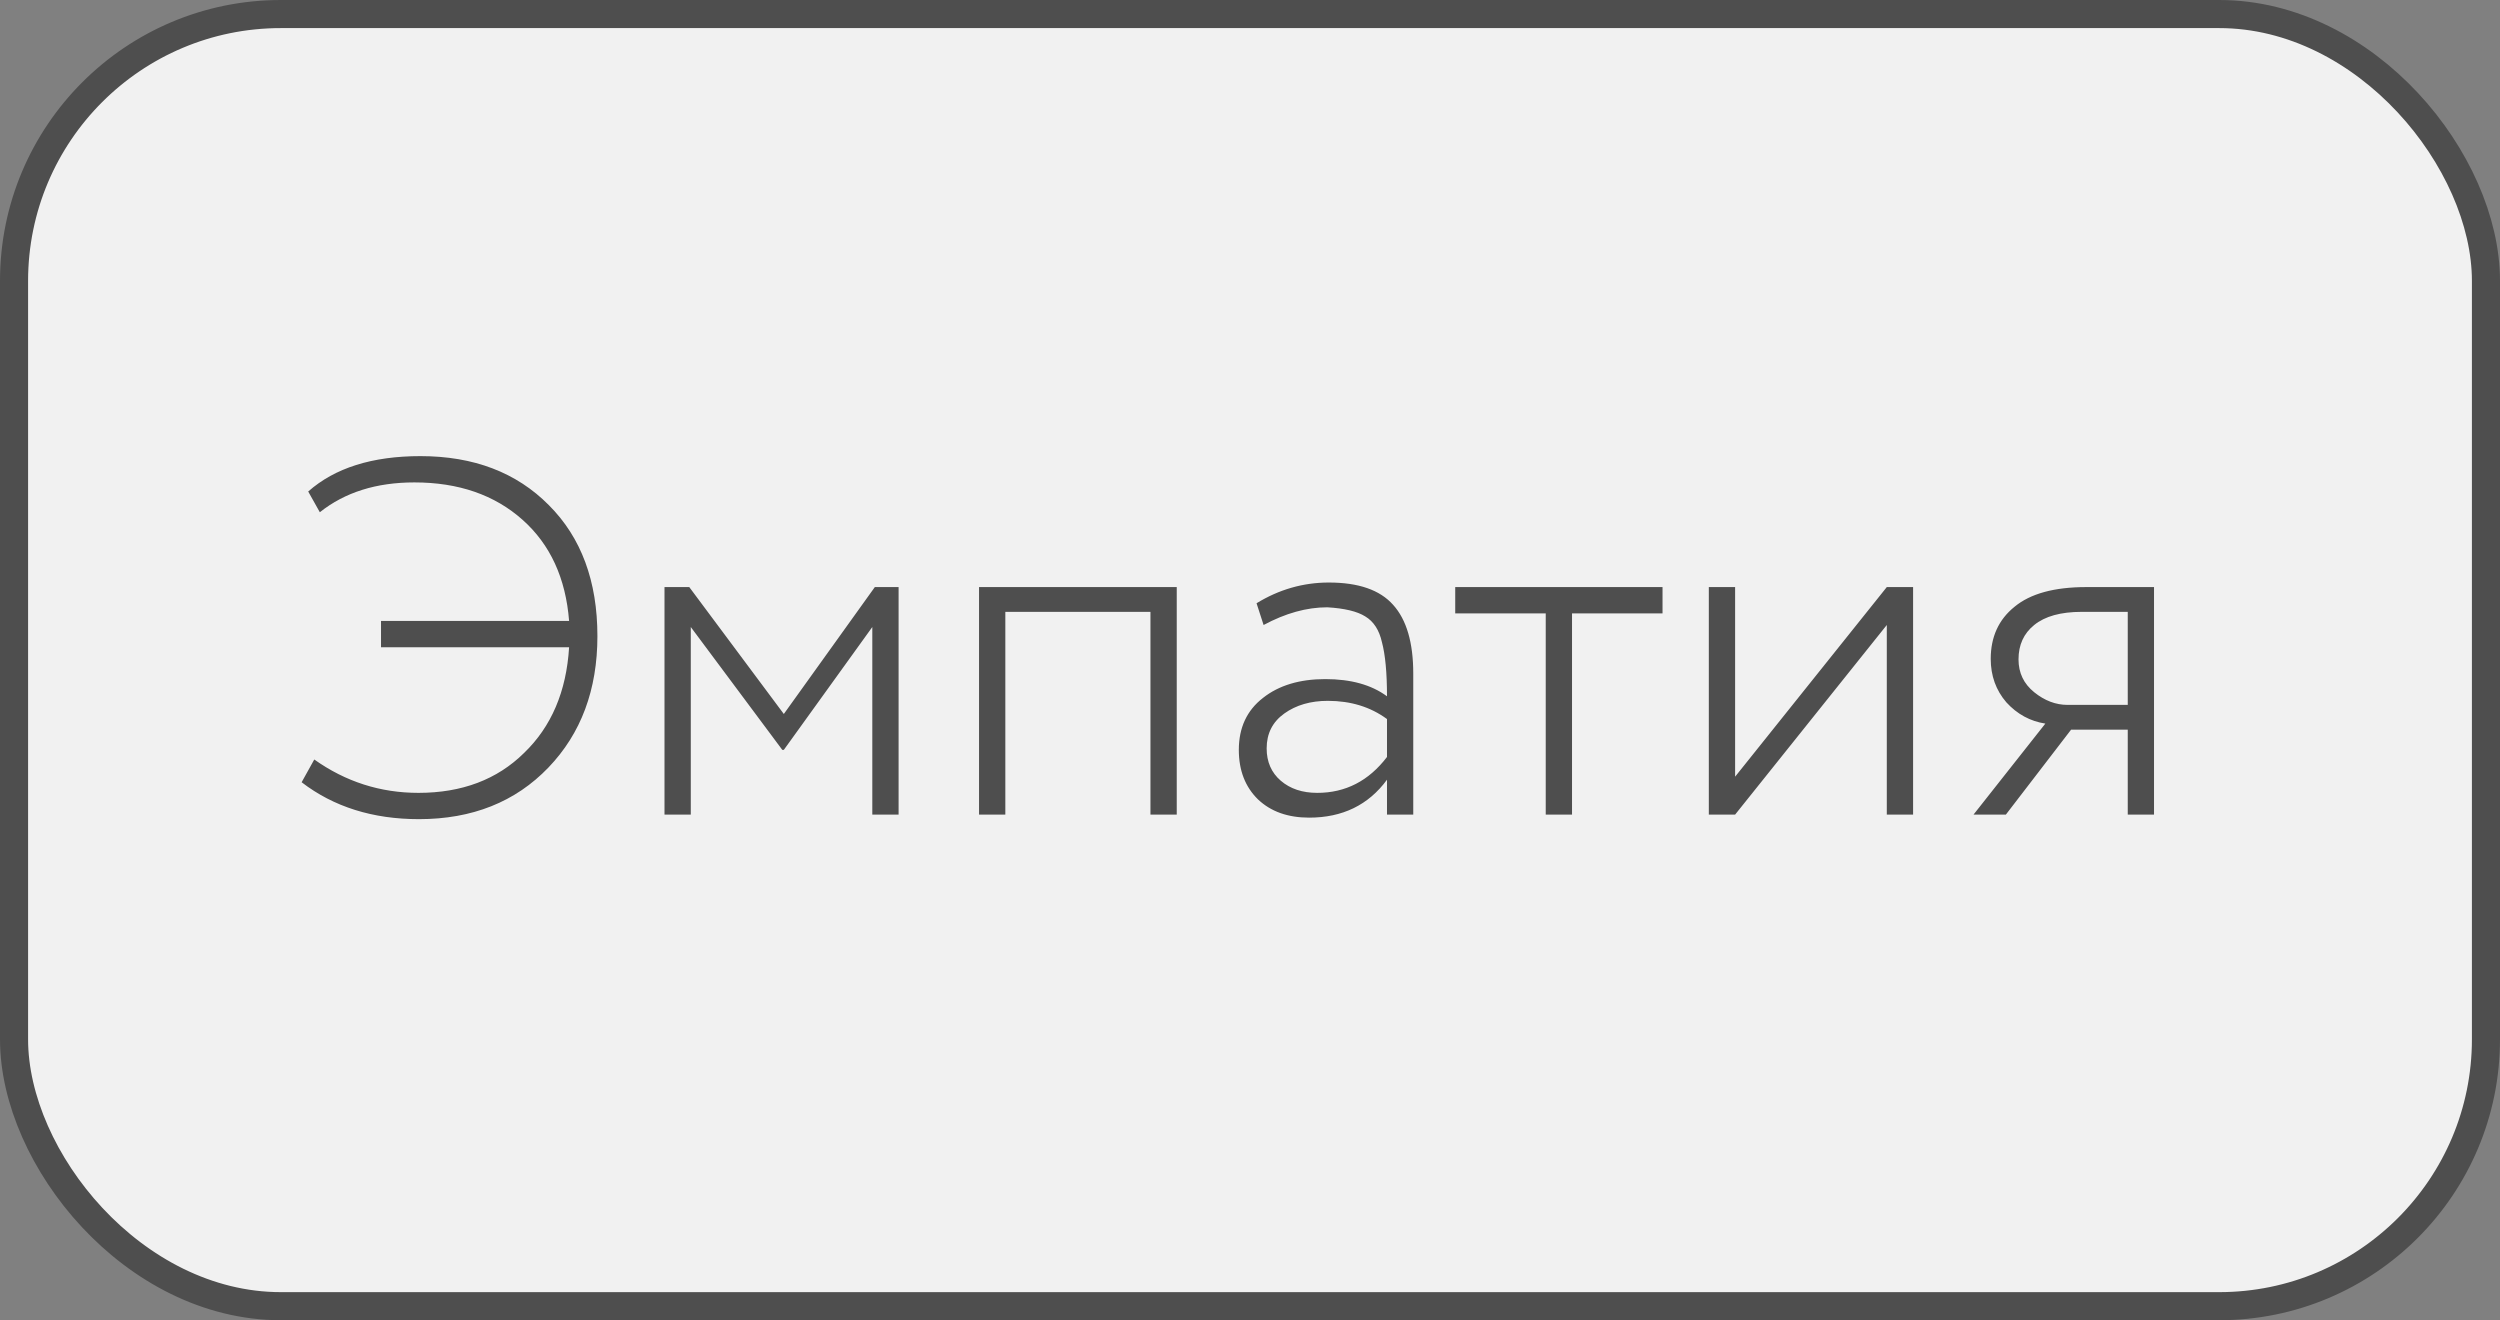 <?xml version="1.0" encoding="UTF-8"?> <svg xmlns="http://www.w3.org/2000/svg" width="89" height="47" viewBox="0 0 89 47" fill="none"><rect x="0" y="0" width="89" height="47" fill="#808080" stroke="none"/> <rect x="0.5" y="0.5" width="88" height="46" rx="9.5" fill="#F1F1F1"></rect> <path d="M20.26 23.042H13.564V22.106H20.26C20.14 20.582 19.588 19.382 18.604 18.506C17.608 17.618 16.324 17.174 14.752 17.174C13.396 17.174 12.274 17.528 11.386 18.236L10.972 17.498C11.92 16.658 13.252 16.238 14.968 16.238C16.864 16.238 18.388 16.82 19.54 17.984C20.692 19.136 21.268 20.69 21.268 22.646C21.268 24.554 20.686 26.114 19.522 27.326C18.346 28.55 16.81 29.162 14.914 29.162C13.27 29.162 11.878 28.724 10.738 27.848L11.188 27.038C12.304 27.83 13.54 28.226 14.896 28.226C16.444 28.226 17.698 27.752 18.658 26.804C19.63 25.868 20.164 24.614 20.26 23.042ZM24.592 29H23.656V20.9H24.538L27.904 25.418L31.144 20.9H31.99V29H31.054V22.322L27.904 26.696H27.85L24.592 22.322V29ZM41.892 29H40.956V21.782H35.79V29H34.854V20.9H41.892V29ZM44.984 22.25L44.733 21.476C45.536 20.984 46.395 20.738 47.306 20.738C48.362 20.738 49.124 21.002 49.593 21.53C50.072 22.058 50.312 22.874 50.312 23.978V29H49.377V27.758C48.717 28.658 47.792 29.108 46.605 29.108C45.849 29.108 45.242 28.892 44.786 28.46C44.331 28.016 44.102 27.428 44.102 26.696C44.102 25.904 44.391 25.286 44.967 24.842C45.531 24.398 46.269 24.176 47.181 24.176C48.093 24.176 48.825 24.38 49.377 24.788C49.377 23.948 49.316 23.306 49.197 22.862C49.1 22.43 48.903 22.124 48.602 21.944C48.315 21.764 47.864 21.656 47.252 21.62C46.52 21.62 45.764 21.83 44.984 22.25ZM46.892 28.226C47.901 28.226 48.728 27.8 49.377 26.948V25.598C48.788 25.166 48.087 24.95 47.27 24.95C46.658 24.95 46.142 25.1 45.722 25.4C45.303 25.7 45.093 26.114 45.093 26.642C45.093 27.122 45.261 27.506 45.596 27.794C45.932 28.082 46.364 28.226 46.892 28.226ZM55.028 21.836H51.806V20.9H59.186V21.836H55.964V29H55.028V21.836ZM67.17 22.25L61.77 29H60.834V20.9H61.77V27.65L67.17 20.9H68.106V29H67.17V22.25ZM74.272 20.9H76.683V29H75.748V25.976H73.731L71.409 29H70.257L72.814 25.76C72.273 25.676 71.811 25.424 71.427 25.004C71.055 24.572 70.87 24.056 70.87 23.456C70.87 22.676 71.151 22.058 71.716 21.602C72.279 21.134 73.132 20.9 74.272 20.9ZM71.859 23.474C71.859 23.954 72.046 24.344 72.418 24.644C72.79 24.944 73.186 25.094 73.606 25.094H75.748V21.782H74.109C73.365 21.782 72.802 21.938 72.418 22.25C72.046 22.55 71.859 22.958 71.859 23.474Z" fill="#4E4E4E"></path> <rect x="0.5" y="0.5" width="88" height="46" rx="9.5" stroke="#4E4E4E"></rect> </svg> 